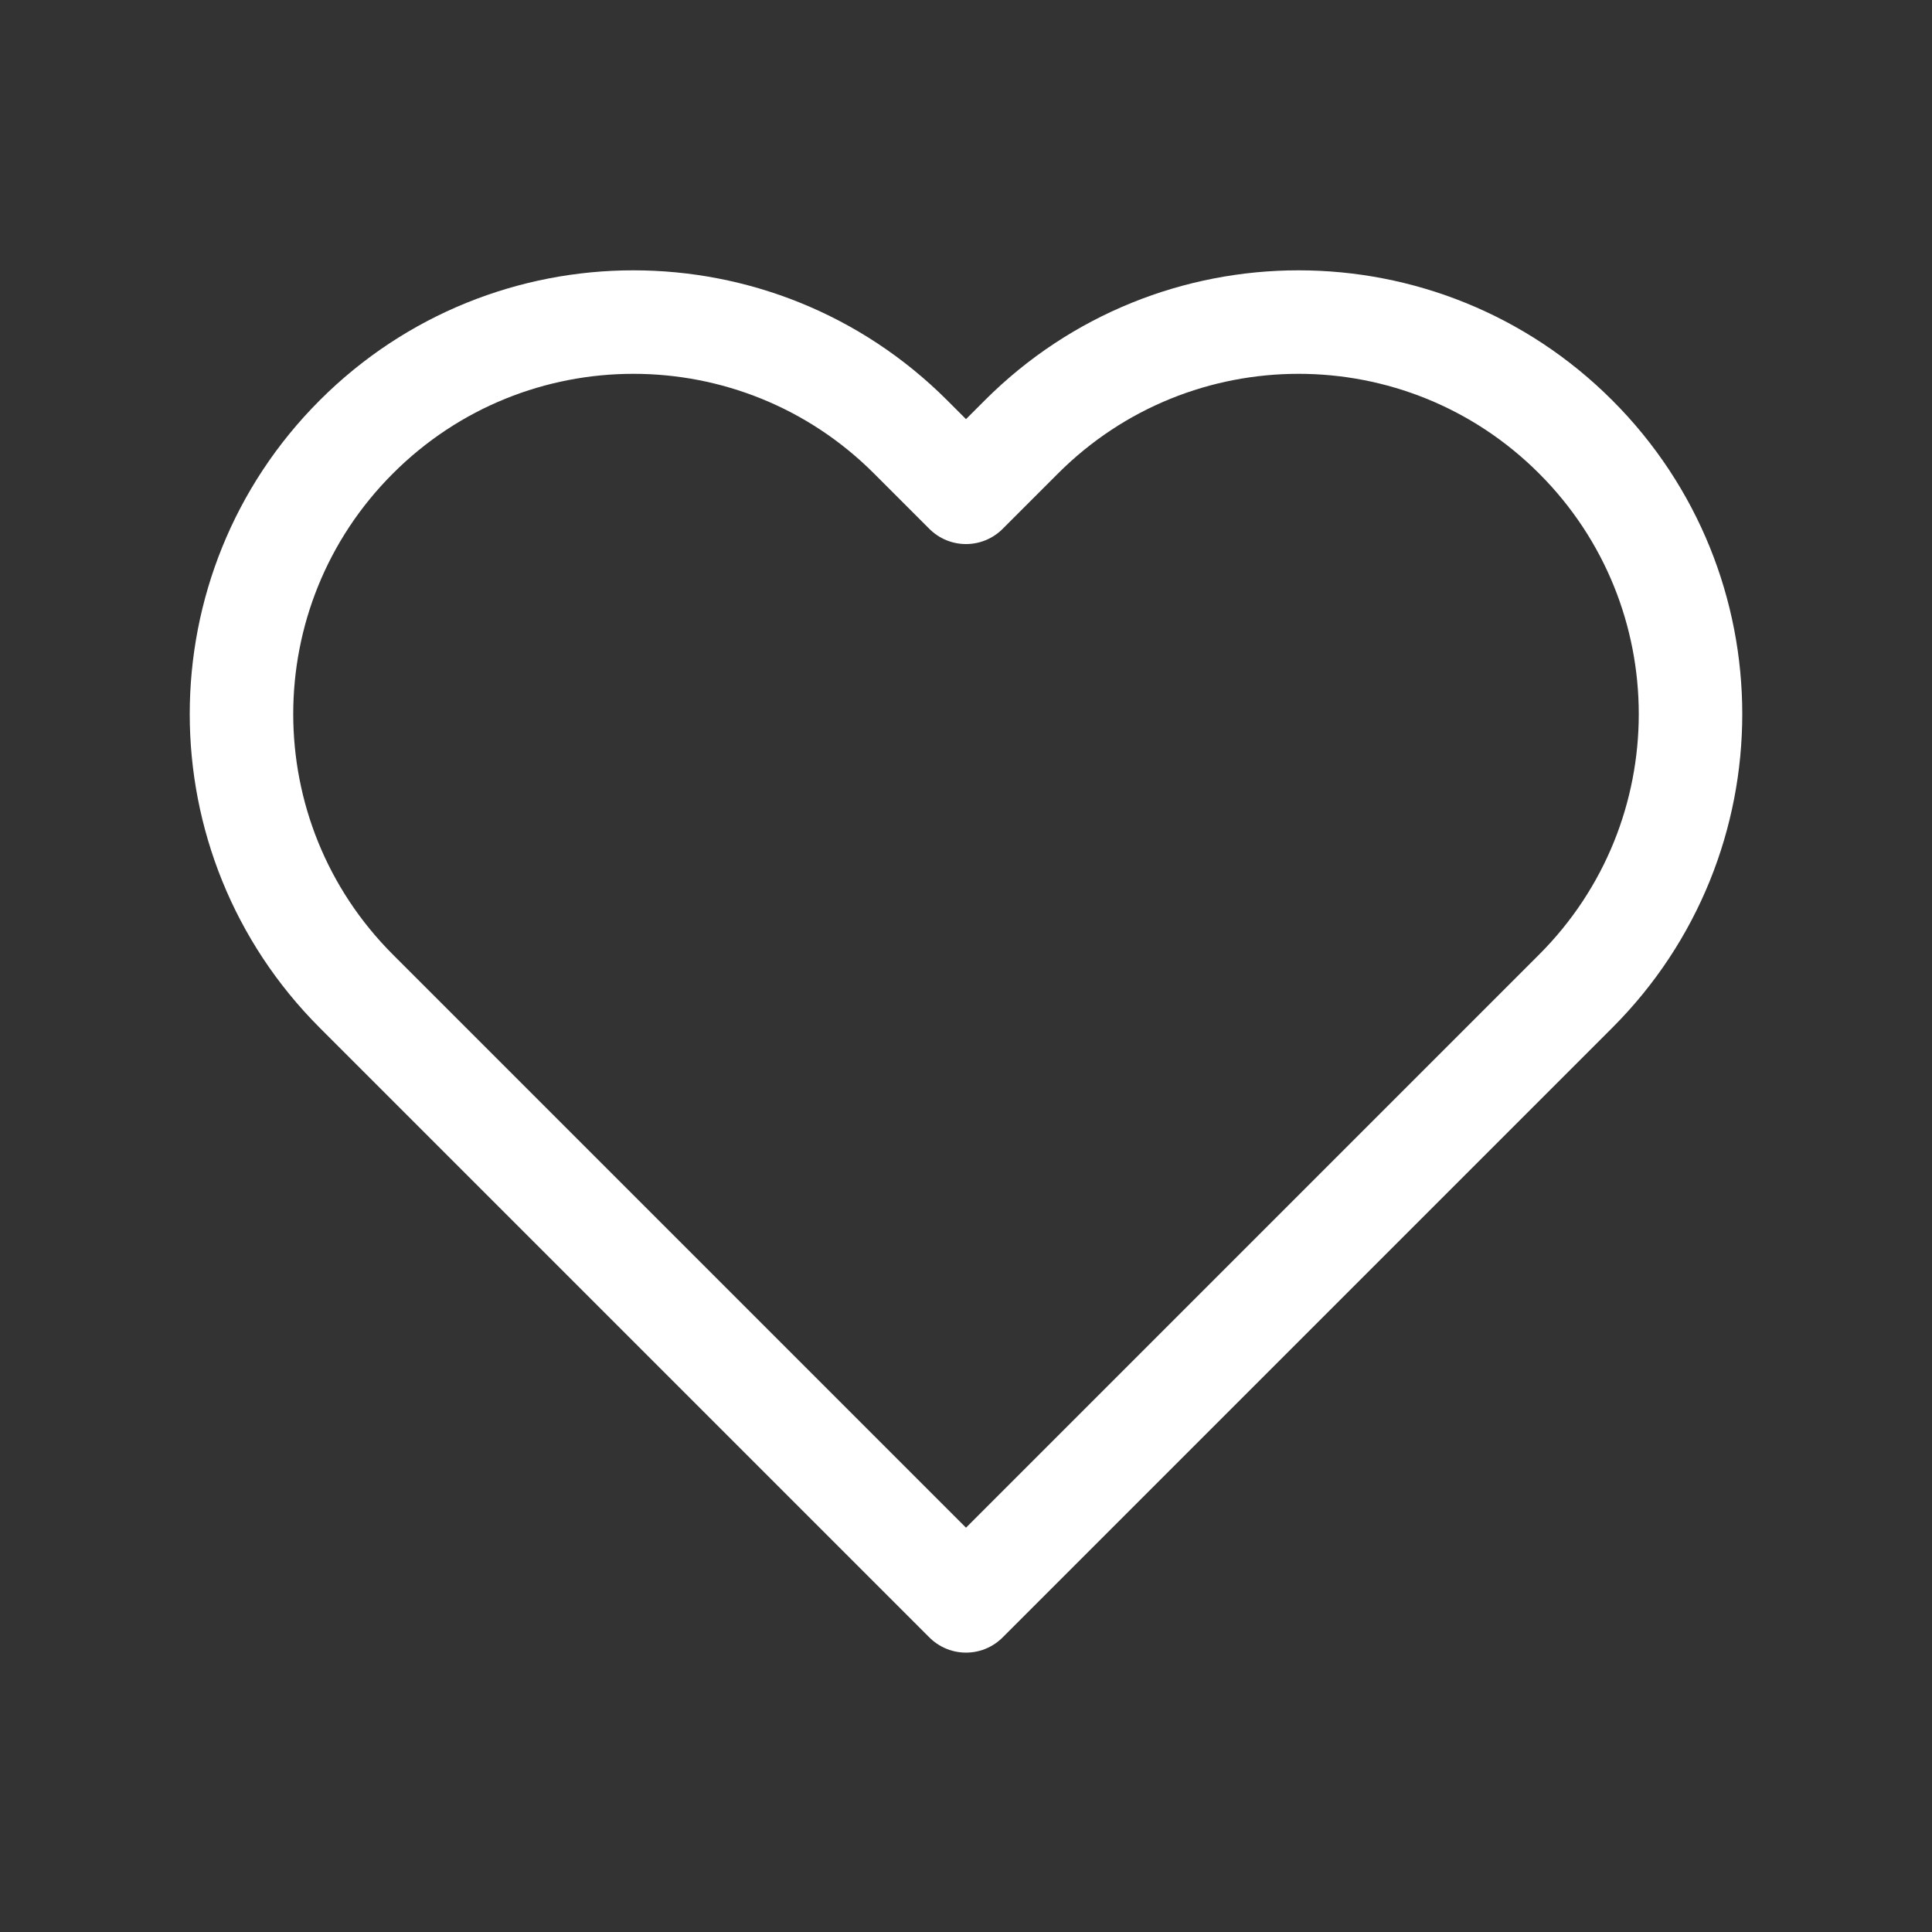 <svg width="28" height="28" viewBox="0 0 28 28" fill="none" xmlns="http://www.w3.org/2000/svg">
<rect x="0" y="0" width="28" height="28" fill="#333333" stroke="none"/>
<path d="M5.164 14.365L14 23.201L22.836 14.365C25.055 12.146 25.055 8.55 22.836 6.332C20.618 4.113 17.022 4.113 14.803 6.332L14 7.135L13.197 6.332C10.978 4.113 7.382 4.113 5.164 6.332C2.945 8.55 2.945 12.146 5.164 14.365Z" stroke="white" stroke-width="1.5" stroke-linejoin="round"/>
</svg>
